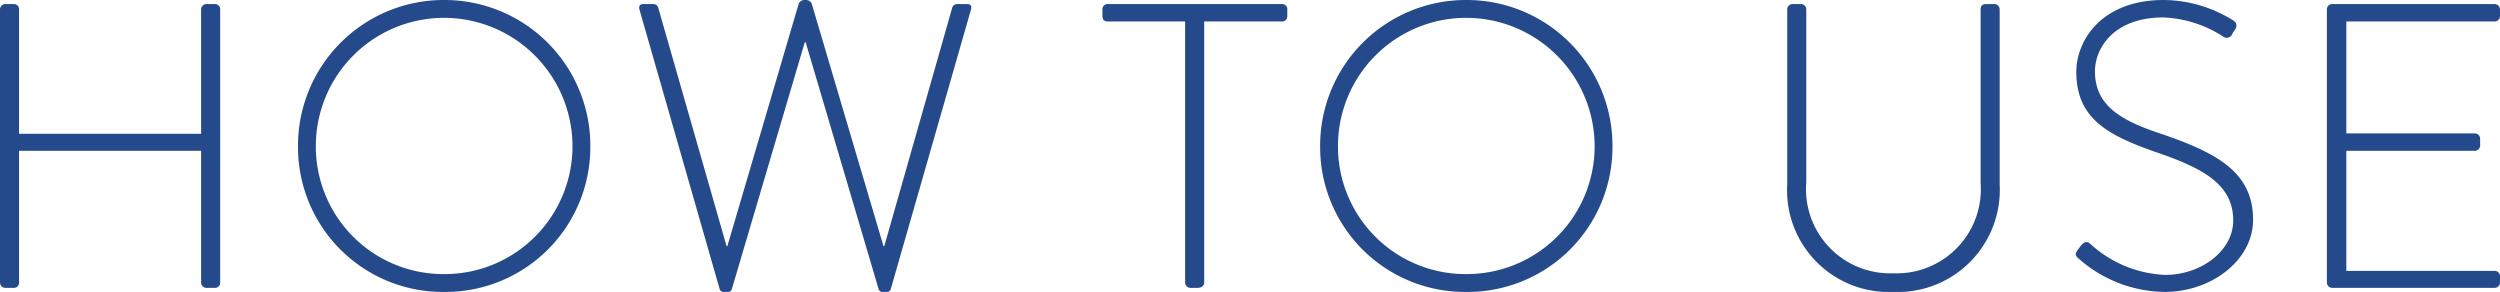 <svg xmlns="http://www.w3.org/2000/svg" width="123.32" height="14.4"><path d="M0 13.94a.265.265 0 00.26.26h.42a.252.252 0 00.26-.26v-6.5h8.98v6.5a.265.265 0 00.26.26h.42a.252.252 0 00.26-.26V.46A.252.252 0 0010.6.2h-.42a.265.265 0 00-.26.26V6.6H.94V.46A.252.252 0 00.68.2H.26A.265.265 0 000 .46zm14.7-6.72a7.141 7.141 0 007.2 7.18 7.145 7.145 0 007.22-7.18A7.191 7.191 0 0021.9 0a7.187 7.187 0 00-7.2 7.22zm.88 0A6.325 6.325 0 0121.9.88a6.342 6.342 0 016.34 6.34 6.308 6.308 0 01-6.34 6.3 6.291 6.291 0 01-6.32-6.3zm19.92 7.04a.192.192 0 00.18.14h.22a.193.193 0 00.2-.14l3.6-12.18h.04l3.6 12.18a.193.193 0 00.2.14h.22a.192.192 0 00.18-.14L47.9.46c.04-.2-.04-.26-.22-.26h-.48a.256.256 0 00-.24.22l-3.34 11.72h-.04L40.04.18a.31.31 0 00-.3-.18h-.04a.31.31 0 00-.3.18l-3.52 11.96h-.04L32.48.42a.256.256 0 00-.24-.22h-.48c-.18 0-.26.06-.22.26zm22.96-.32a.265.265 0 00.26.26h.36c.2 0 .32-.12.32-.26V1.06h3.84A.252.252 0 0063.5.8V.46a.252.252 0 00-.26-.26h-8.6a.252.252 0 00-.26.26v.3c0 .18.06.3.26.3h3.82zm6.66-6.72a7.141 7.141 0 007.2 7.18 7.145 7.145 0 007.22-7.18A7.191 7.191 0 0072.32 0a7.187 7.187 0 00-7.2 7.22zm.88 0A6.325 6.325 0 0172.32.88a6.342 6.342 0 016.34 6.34 6.308 6.308 0 01-6.34 6.3A6.291 6.291 0 0166 7.22zM88.16 9.1a5.018 5.018 0 005.22 5.3 5.039 5.039 0 005.26-5.3V.46a.265.265 0 00-.26-.26h-.4c-.2 0-.28.1-.28.26v8.56a4.152 4.152 0 01-4.32 4.46A4.148 4.148 0 0189.1 9V.46a.265.265 0 00-.26-.26h-.42a.265.265 0 00-.26.26zm14.38 3.66a6.514 6.514 0 004.24 1.64c2.3 0 4.36-1.56 4.36-3.56 0-2.32-1.74-3.28-4.48-4.22-2.02-.66-3.32-1.4-3.32-3.1 0-1.14.92-2.66 3.38-2.66a5.863 5.863 0 012.94.94.288.288 0 00.44-.1 1.826 1.826 0 01.16-.26.287.287 0 00-.08-.42A6.568 6.568 0 00106.74 0c-3.12 0-4.32 2.04-4.32 3.54 0 2.3 1.54 3.12 3.86 3.94 2.42.82 3.88 1.62 3.88 3.4 0 1.46-1.54 2.68-3.36 2.68a5.817 5.817 0 01-3.7-1.54c-.16-.14-.3-.08-.44.08l-.18.24c-.16.22-.06.32.06.42zm12.24 1.18a.265.265 0 00.26.26h8.02a.265.265 0 00.26-.26v-.32a.265.265 0 00-.26-.26h-7.32V7.44h6.34a.265.265 0 00.26-.26v-.34a.265.265 0 00-.26-.26h-6.34V1.06h7.32a.265.265 0 00.26-.26V.46a.265.265 0 00-.26-.26h-8.02a.265.265 0 00-.26.26z" fill="#254a8b"/></svg>